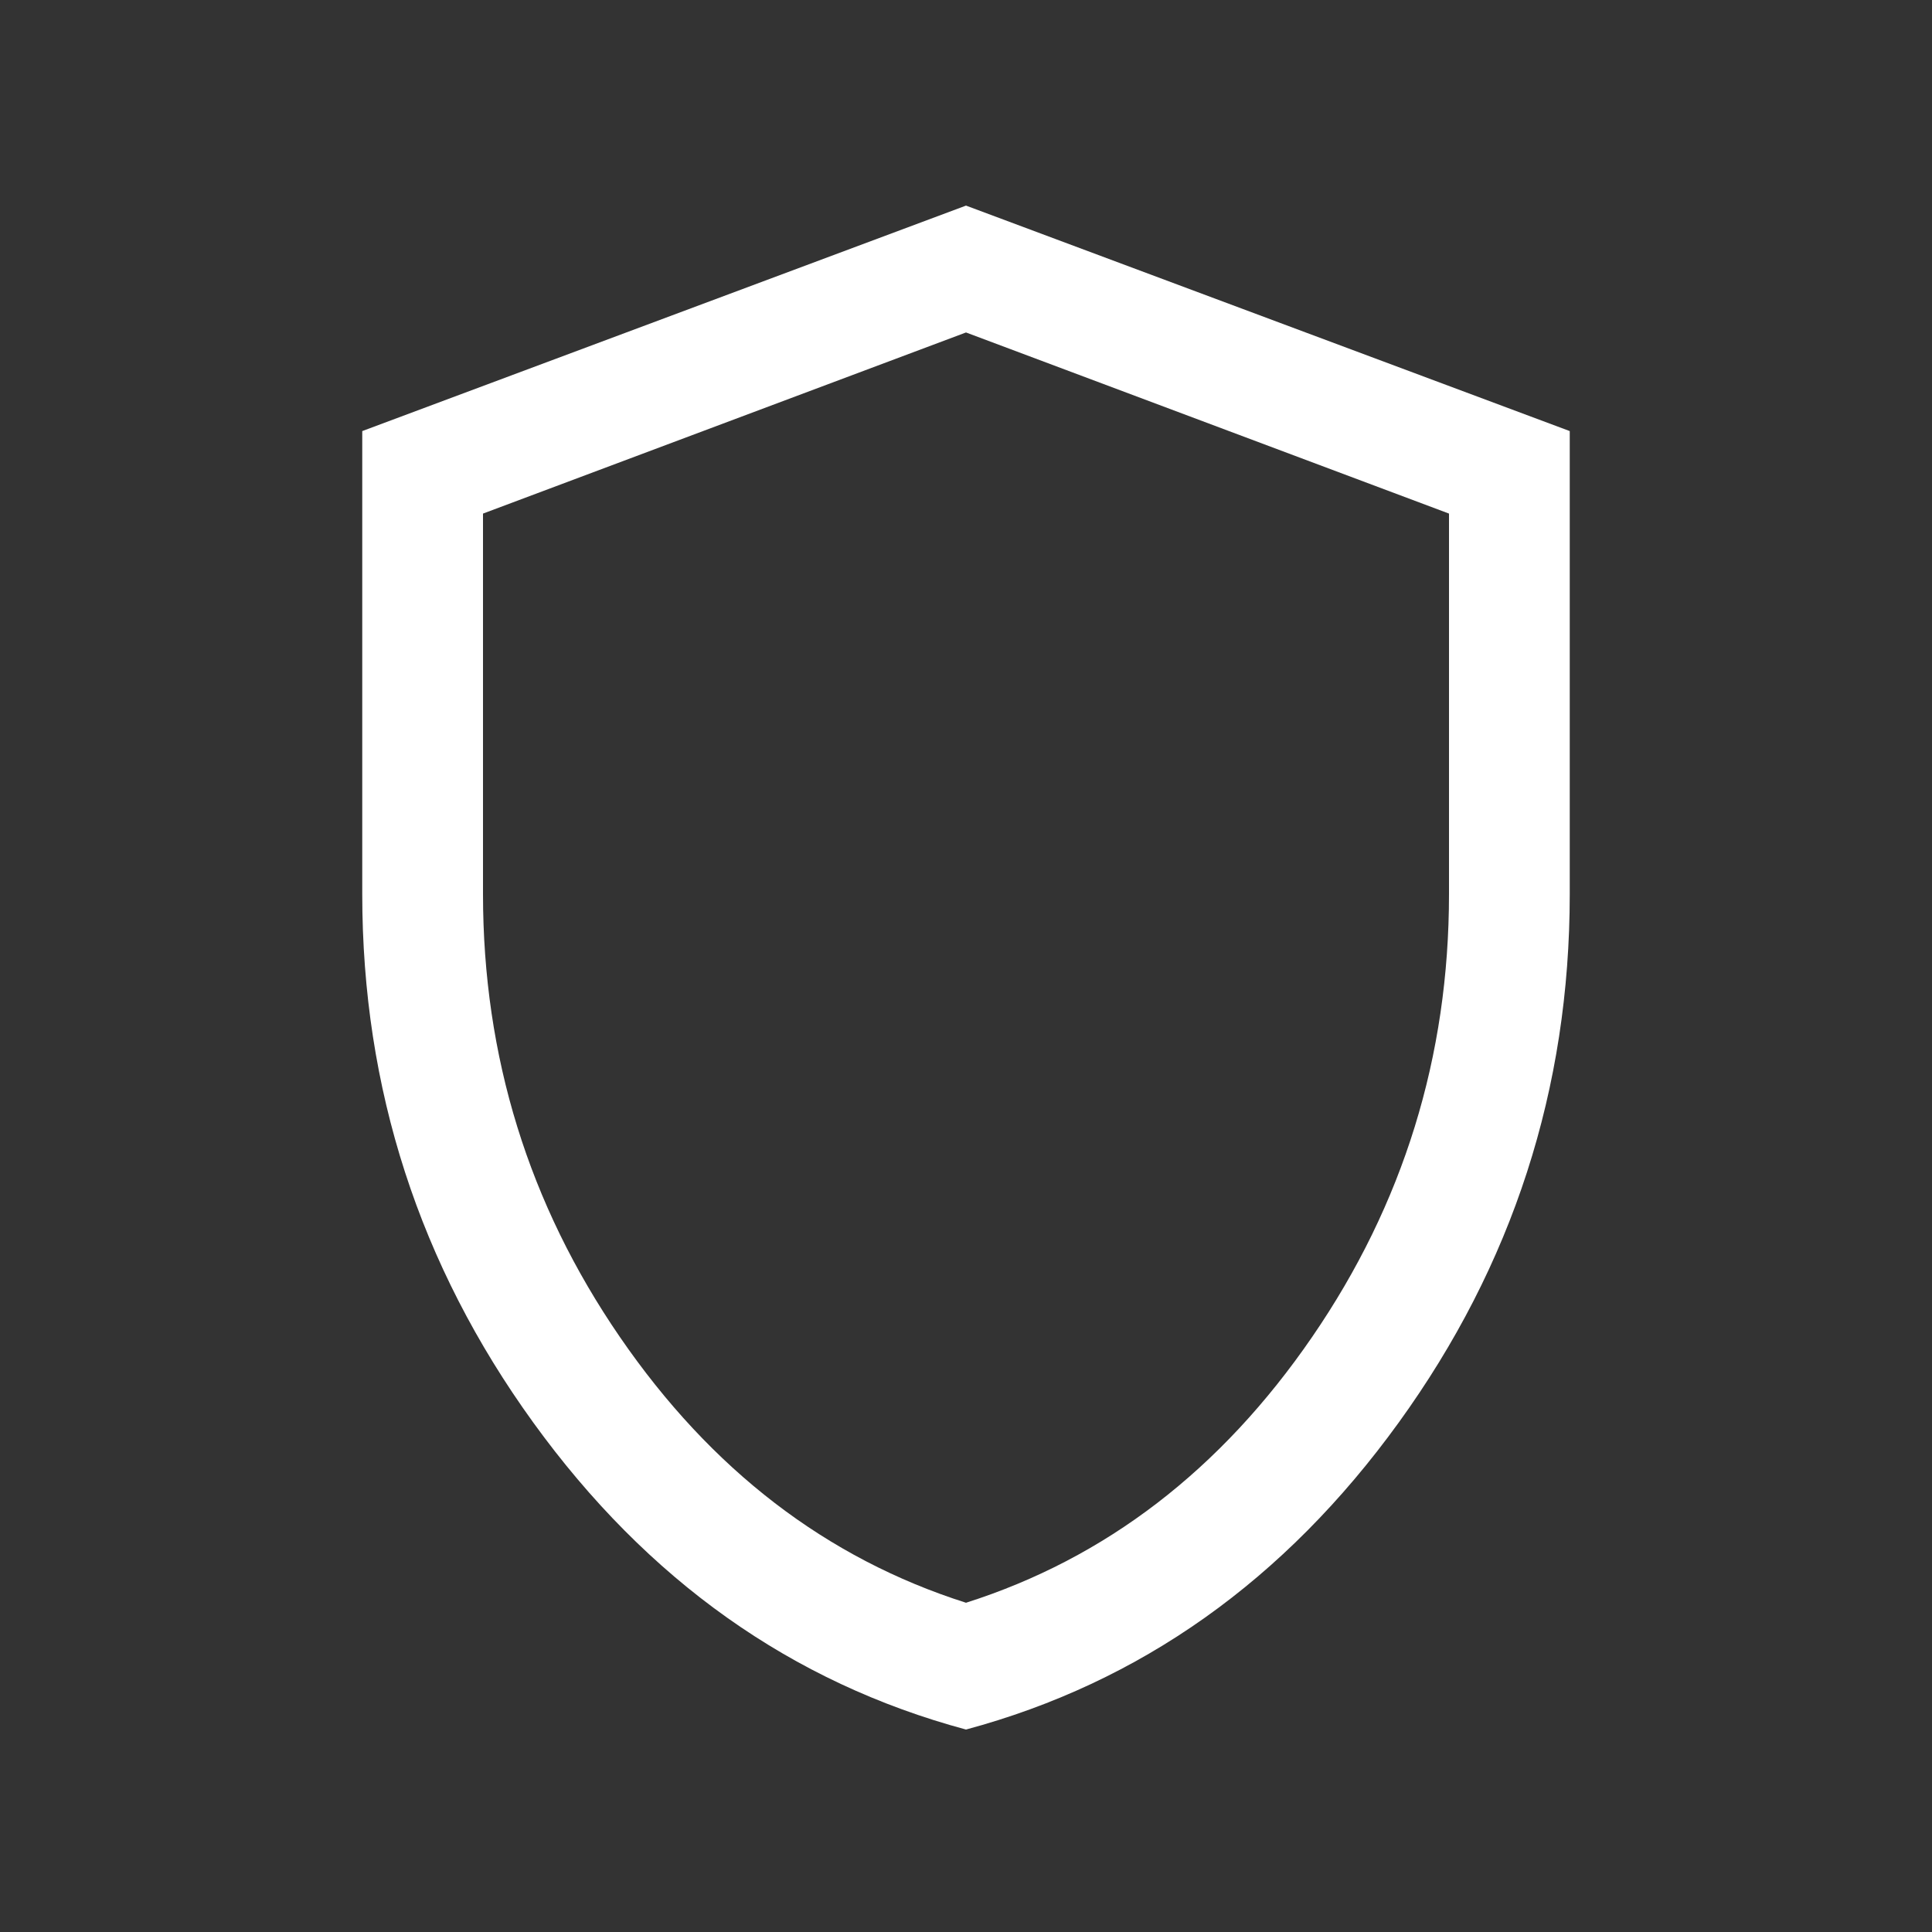 <svg xmlns="http://www.w3.org/2000/svg" fill="none" viewBox="0 0 24 24" height="24" width="24">
<rect x="0" y="0" width="24" height="24" fill="#333333" stroke="none"/>
<mask height="24" width="24" y="0" x="0" maskUnits="userSpaceOnUse" style="mask-type:alpha" id="mask0_539_87808">
<rect fill="#D9D9D9" height="24" width="24"></rect>
</mask>
<g mask="url(#mask0_539_87808)">
<path fill="white" d="M12 21.485C9.833 20.902 8.042 19.631 6.625 17.672C5.208 15.713 4.5 13.524 4.5 11.107V5.355L12 2.554L19.5 5.355V11.107C19.5 13.524 18.792 15.713 17.375 17.672C15.958 19.631 14.167 20.902 12 21.485ZM12 19.91C13.733 19.359 15.167 18.259 16.3 16.608C17.433 14.958 18 13.124 18 11.107V6.38L12 4.13L6 6.38V11.107C6 13.124 6.567 14.958 7.7 16.608C8.833 18.259 10.267 19.359 12 19.91Z"></path>
</g>
</svg>
